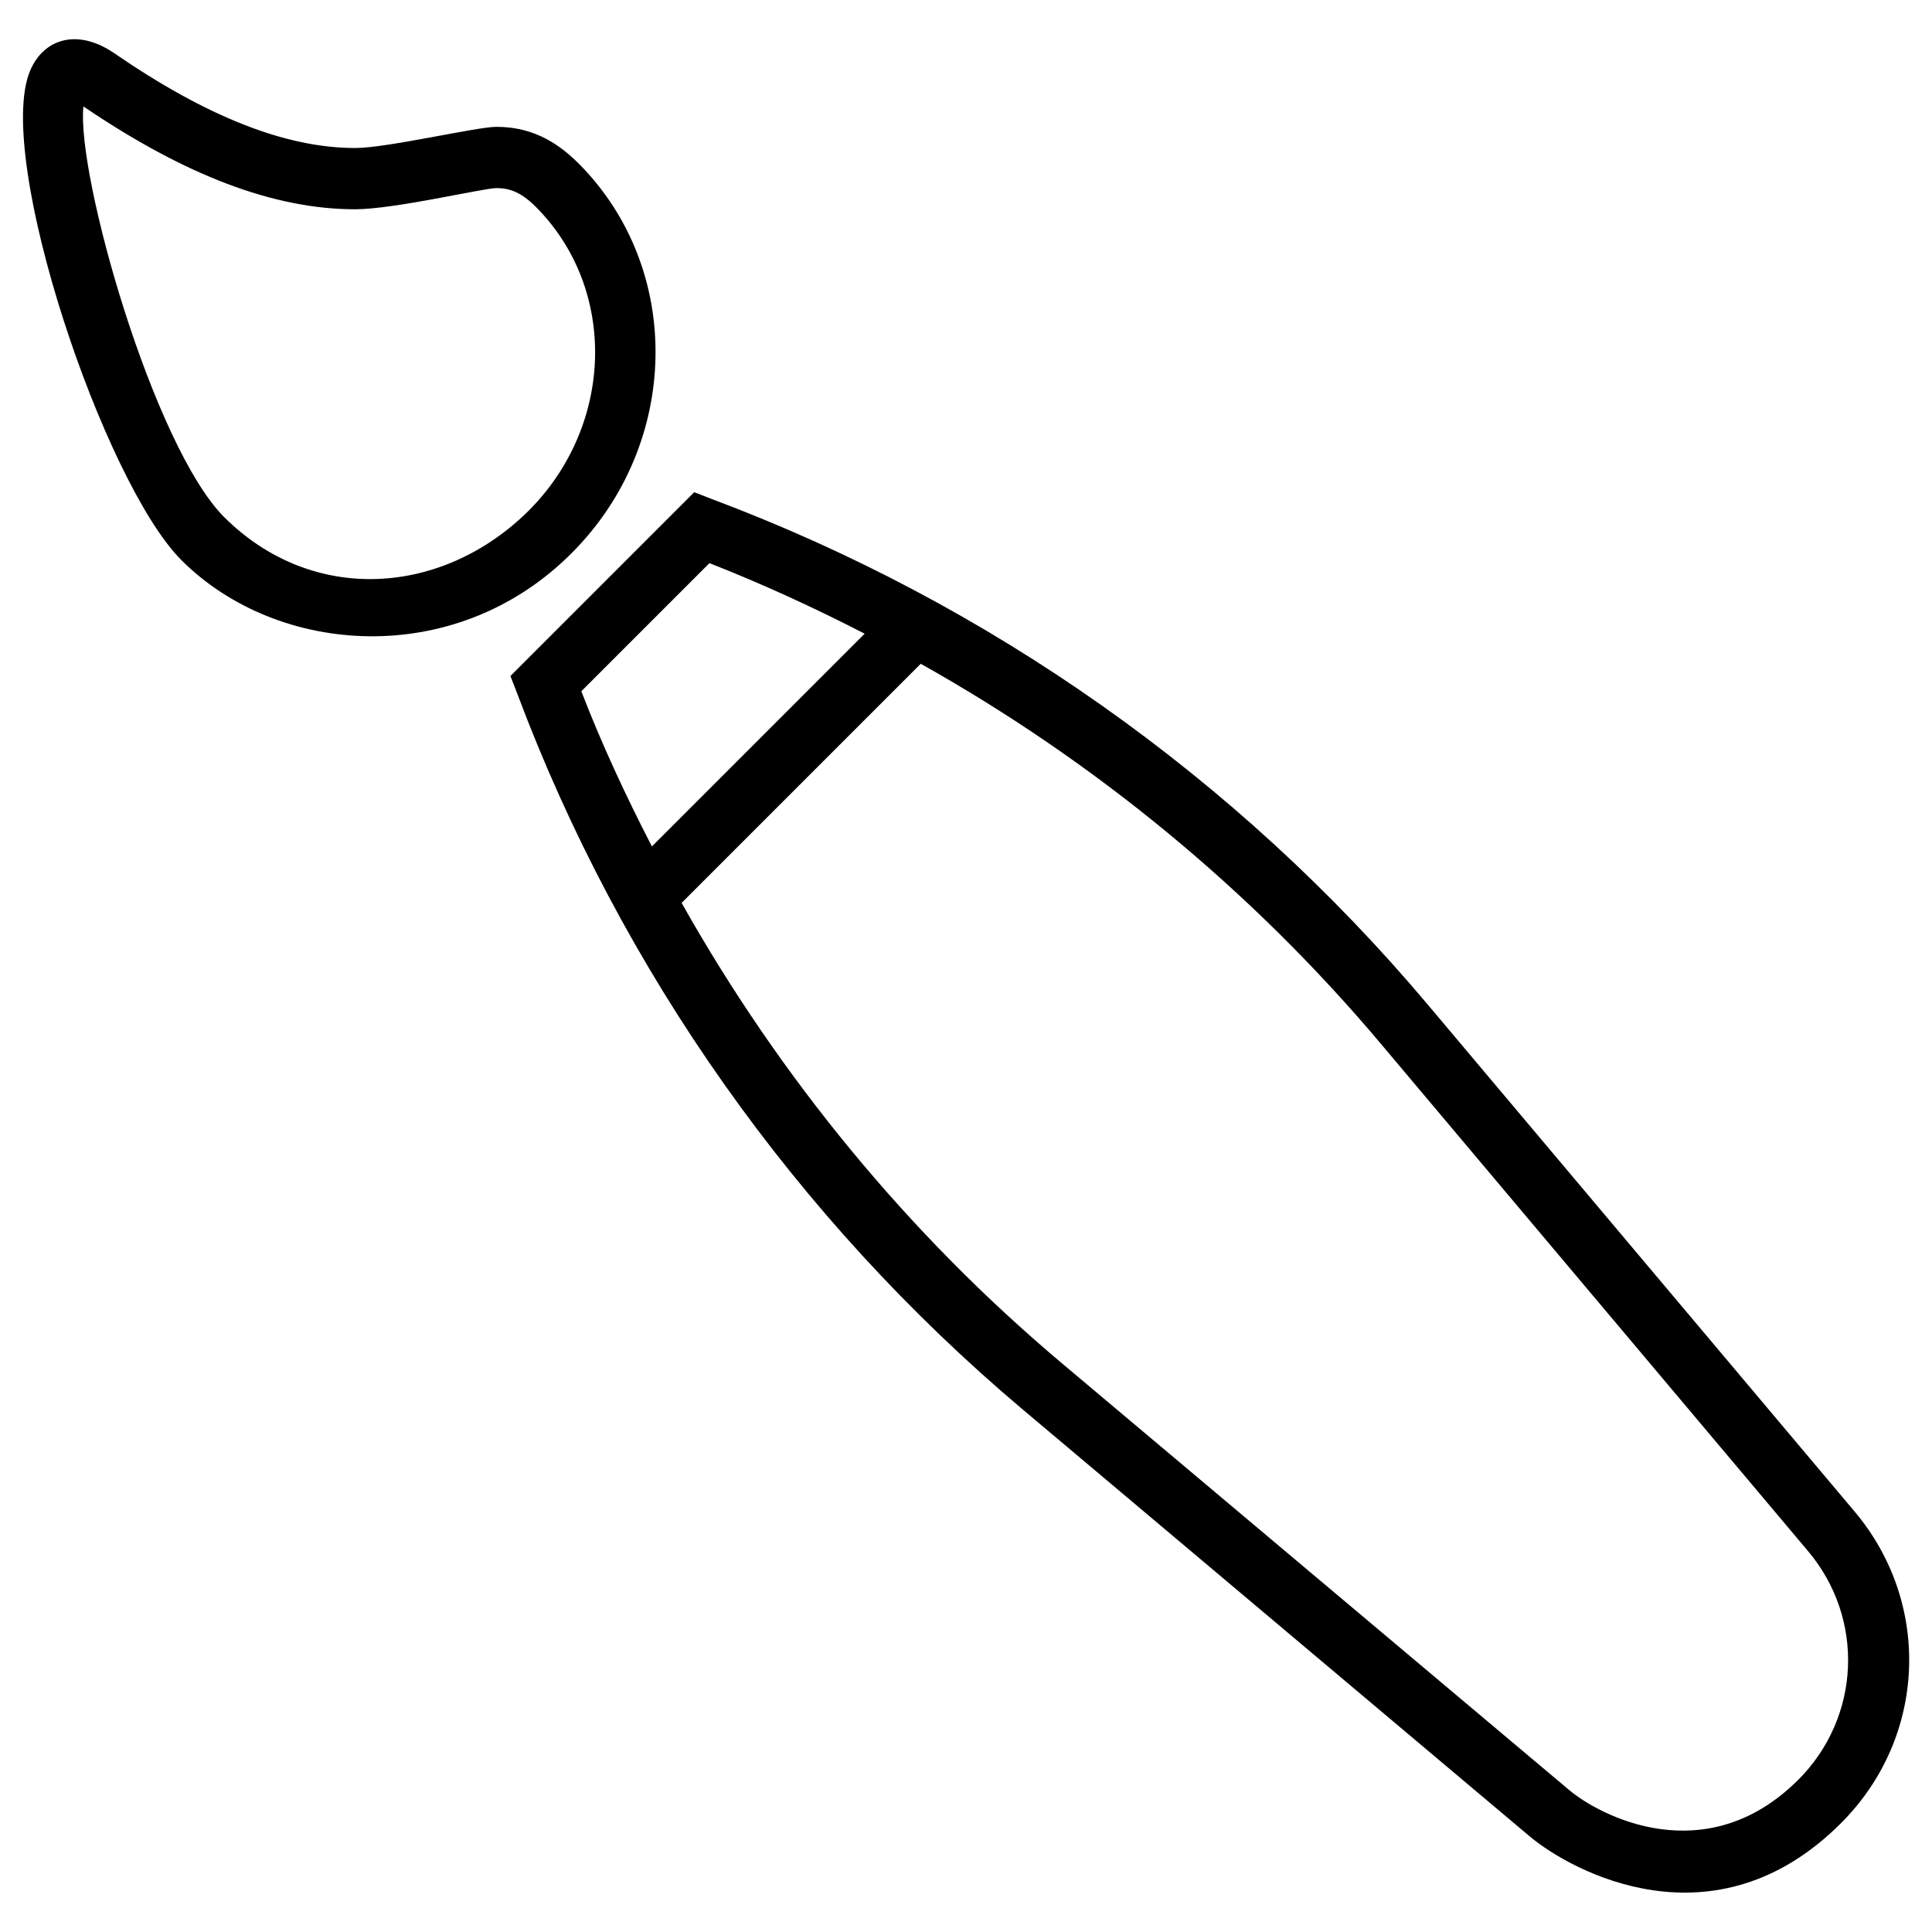 <?xml version="1.0" encoding="UTF-8"?>
<!-- Uploaded to: SVG Repo, www.svgrepo.com, Generator: SVG Repo Mixer Tools -->
<svg fill="#000000" width="800px" height="800px" version="1.1" viewBox="144 144 512 512" xmlns="http://www.w3.org/2000/svg">
 <g>
  <path d="m635.47 544.55-113.26-134.51c-50.48-59.926-116.02-106.18-189.42-133.73l-4.82-1.871-48.707 48.707 1.871 4.82c27.551 73.406 73.801 138.84 133.73 189.42l134.51 113.26c11.02 9.25 49.004 30.109 82.559-3.543 22.629-22.629 24.105-58.148 3.539-82.555zm-337.41-217.36 33.949-33.949c14.07 5.512 27.75 11.809 41.133 18.695l-56.383 56.383c-6.891-13.383-13.285-27.059-18.699-41.129zm322.46 288.51c-24.5 24.402-52.742 9.445-60.812 2.559l-134.51-113.16c-40.637-34.242-74.586-75.668-100.56-121.82l63.371-63.371c46.148 25.879 87.578 59.926 121.82 100.57l113.26 134.51c15.152 17.91 14.07 44.086-2.562 60.715z"/>
  <path d="m297.27 187.26c-6.594-6.594-13.48-9.645-21.746-9.645-5.215 0-28.93 5.609-37.391 5.609-18.402 0-39.359-8.266-63.961-25.191-9.547-6.492-18.602-3.934-22.242 4.824-9.445 22.926 19.582 109.03 40.148 129.59 25.484 25.484 72.719 28.93 103.42-1.871 28.93-28.93 29.719-75.375 1.773-103.32zm-93.875 93.773c-18.695-18.793-39.164-90.43-37.293-108.83 26.961 18.301 50.48 27.258 72.027 27.258 10.332 0 34.047-5.609 37.391-5.609 2.856 0 6.102 0.59 10.43 4.922 21.746 21.746 20.859 57.859-1.871 80.59-22.727 22.531-57.164 25.09-80.684 1.668z"/>
 </g>
</svg>